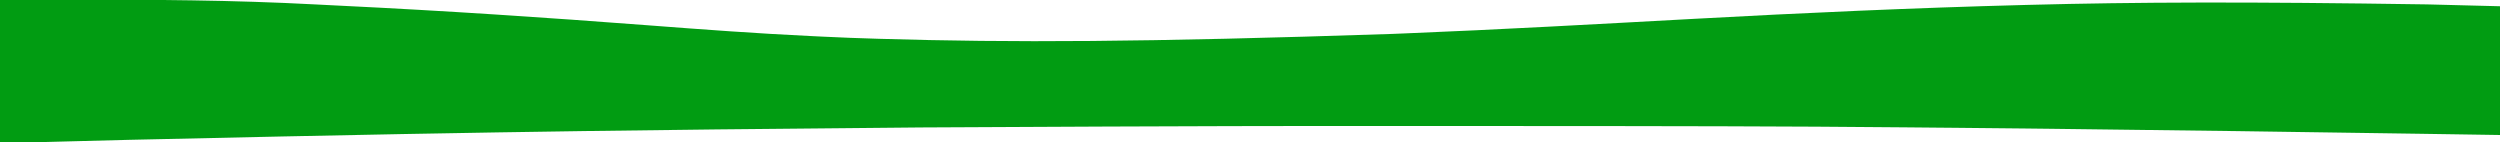 <svg width="2000" height="114" viewBox="0 0 2000 114" fill="none" xmlns="http://www.w3.org/2000/svg">
<g clip-path="url(#clip0_15_57)">
<path d="M0 1.52588e-05C38.036 -0.17 38.036 -0.17 51.762 -0.204C52.626 -0.206 53.49 -0.209 54.38 -0.211C120.48 -0.371 186.385 0.029 252.41 3.548C259.241 3.911 266.073 4.253 272.906 4.584C355.071 8.56 437.108 14.038 519.129 20.292C562.301 23.584 605.462 26.802 648.715 28.844C651.868 28.994 655.02 29.151 658.172 29.31C672.777 30.04 687.384 30.568 702 31C703.077 31.032 703.077 31.032 704.176 31.065C808.981 34.188 913.835 33.799 1113.7 27.133C1116.88 27.005 1120.06 26.877 1123.23 26.749C1200.41 23.634 1277.53 19.307 1354.65 15.101C1442.74 10.297 1530.81 6.295 1619 4C1620.66 3.957 1620.66 3.957 1622.35 3.912C1709.92 1.631 1797.59 1.329 1941.26 3.512C1942.58 3.542 1942.58 3.542 1943.93 3.573C1962.62 4.01 1981.31 4.513 2000 5C2000 38.99 2000 72.98 2000 108C1987.44 107.807 1974.88 107.613 1961.95 107.414C1953.67 107.287 1945.39 107.161 1937.11 107.035C1935.52 107.01 1935.52 107.01 1933.89 106.986C1837.99 105.527 1742.08 104.18 1639.98 103.022C1636.84 102.987 1633.7 102.951 1630.55 102.915C1628.23 102.889 1625.91 102.863 1623.58 102.836C1622.12 102.82 1622.12 102.82 1620.64 102.803C1601.67 102.59 1582.71 102.4 1563.74 102.235C1559.38 102.197 1555.01 102.159 1550.65 102.121C1549.53 102.111 1548.4 102.101 1547.25 102.091C1539.44 102.023 1531.63 101.949 1523.82 101.874C1430.83 100.987 1337.84 100.846 1192.07 100.814C1191.37 100.814 1190.66 100.814 1189.93 100.814C1187.79 100.814 1185.65 100.814 1183.51 100.815C1182.81 100.815 1182.1 100.815 1181.37 100.815C1180.67 100.815 1179.96 100.815 1179.23 100.815C1178.52 100.815 1177.82 100.815 1177.09 100.815C1175.66 100.815 1174.23 100.815 1172.8 100.815C1151.57 100.815 1130.33 100.809 1109.1 100.796C1040.21 100.753 971.31 100.717 737.258 101.953C735.958 101.964 734.659 101.975 733.319 101.986C680.704 102.431 628.089 102.944 575.474 103.503C574.592 103.512 573.71 103.522 572.801 103.531C537.638 103.905 502.476 104.339 467.315 104.85C466.078 104.868 466.078 104.868 464.817 104.886C377.769 106.151 290.724 107.612 103.645 111.855C102.597 111.882 102.597 111.882 101.529 111.909C87.543 112.262 73.558 112.619 59.573 112.989C54.824 113.114 50.075 113.238 45.326 113.362C42.133 113.446 38.941 113.532 35.749 113.619C33.791 113.67 31.833 113.721 29.875 113.772C29.049 113.796 28.222 113.819 27.371 113.843C18.241 114.074 9.143 114 0 114C0 76.38 0 38.76 0 1.52588e-05Z" fill="#019C12"/>
</g>
<defs>
<clipPath id="clip0_15_57">
<rect width="2000" height="114" fill="white"/>
</clipPath>
</defs>
</svg>
